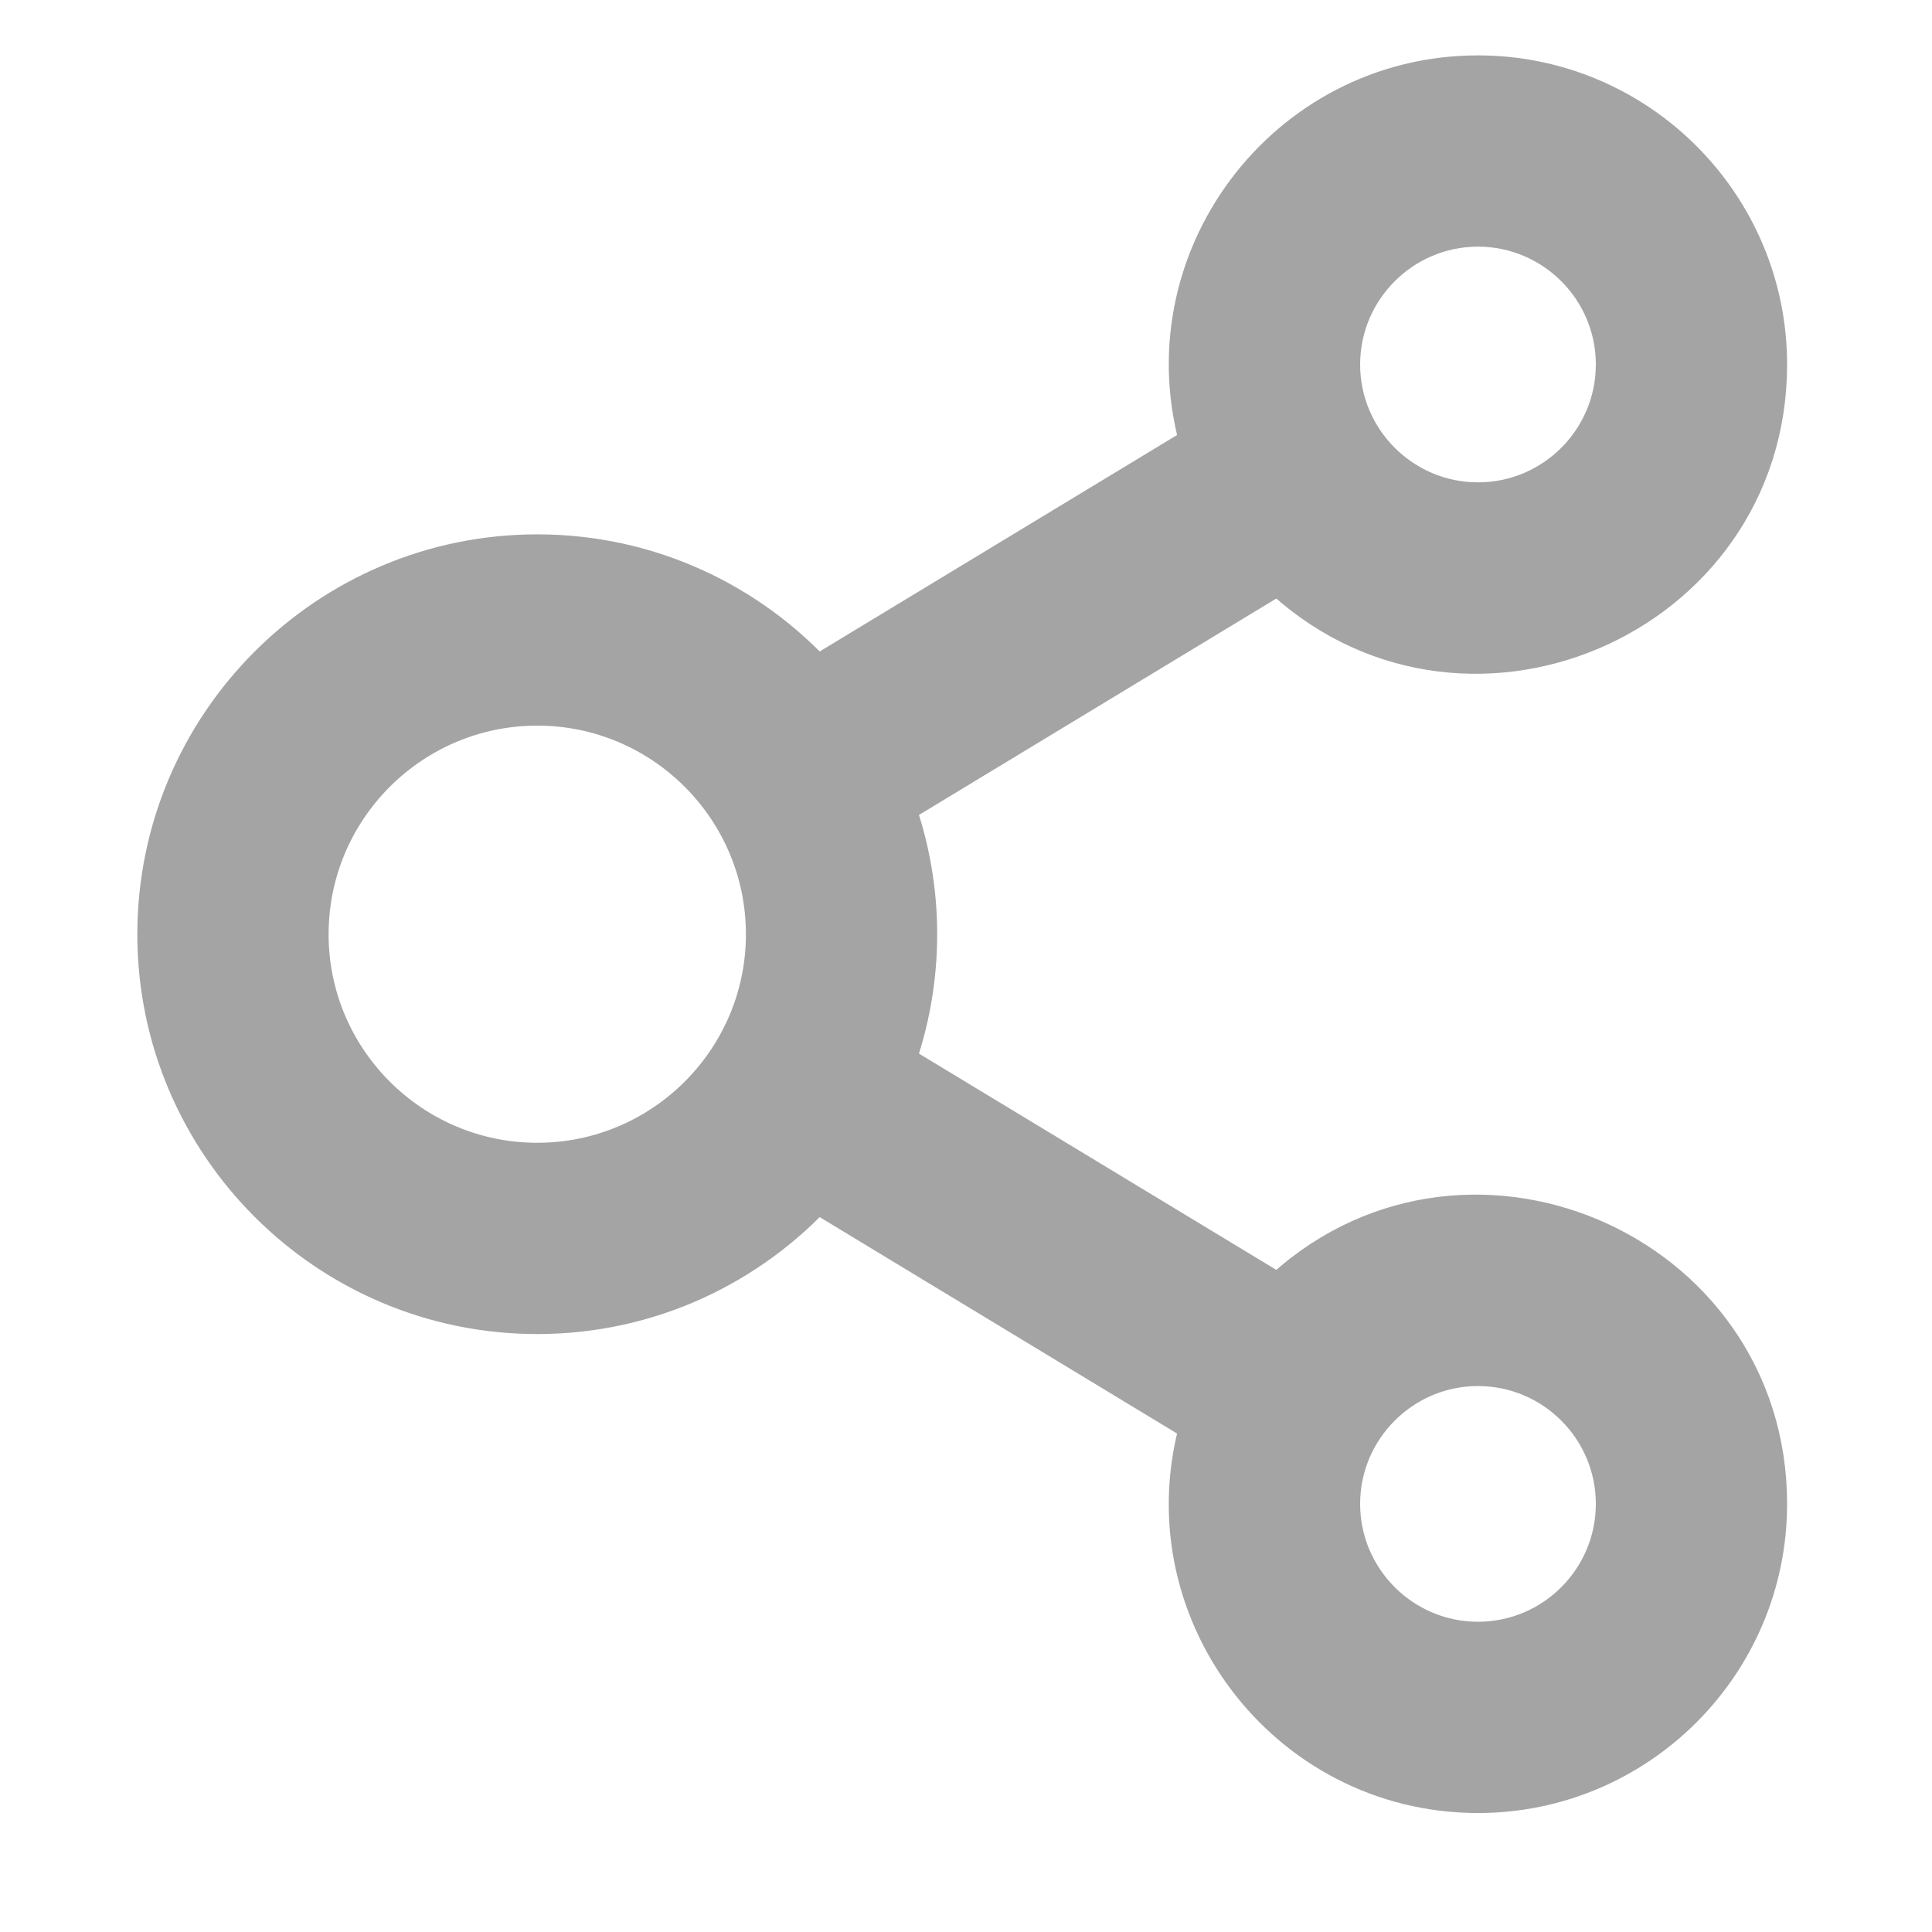 <svg xmlns="http://www.w3.org/2000/svg" width="12" height="12" viewBox="0 0 12 12">
  <path fill="#A4A4A4" stroke="#A4A4A4" stroke-width=".3" d="M6.946,7.58 L4.527,6.116 C4.719,5.596 4.719,5.021 4.527,4.502 L6.946,3.037 C8.066,4.129 9.95,3.328 9.95,1.77 C9.95,0.794 9.156,0 8.18,0 C7.001,0 6.144,1.141 6.485,2.278 L4.066,3.743 C3.638,3.271 3.022,2.975 2.337,2.975 C1.05,2.975 0.003,4.022 0.003,5.309 C0.003,6.595 1.05,7.642 2.337,7.642 C3.022,7.642 3.638,7.346 4.066,6.875 L6.485,8.34 C6.144,9.474 6.999,10.617 8.18,10.617 C9.156,10.617 9.95,9.823 9.95,8.847 C9.95,7.287 8.065,6.489 6.946,7.58 Z M8.18,0.888 C8.667,0.888 9.062,1.284 9.062,1.77 C9.062,2.256 8.667,2.652 8.18,2.652 C7.694,2.652 7.298,2.256 7.298,1.77 C7.298,1.284 7.694,0.888 8.18,0.888 Z M2.337,6.754 C1.54,6.754 0.891,6.106 0.891,5.309 C0.891,4.511 1.54,3.863 2.337,3.863 C3.134,3.863 3.783,4.511 3.783,5.309 C3.783,6.106 3.134,6.754 2.337,6.754 Z M8.18,9.729 C7.694,9.729 7.298,9.333 7.298,8.847 C7.298,8.361 7.694,7.965 8.18,7.965 C8.667,7.965 9.062,8.361 9.062,8.847 C9.062,9.333 8.667,9.729 8.18,9.729 Z" transform="translate(1 .494)"/>
</svg>
